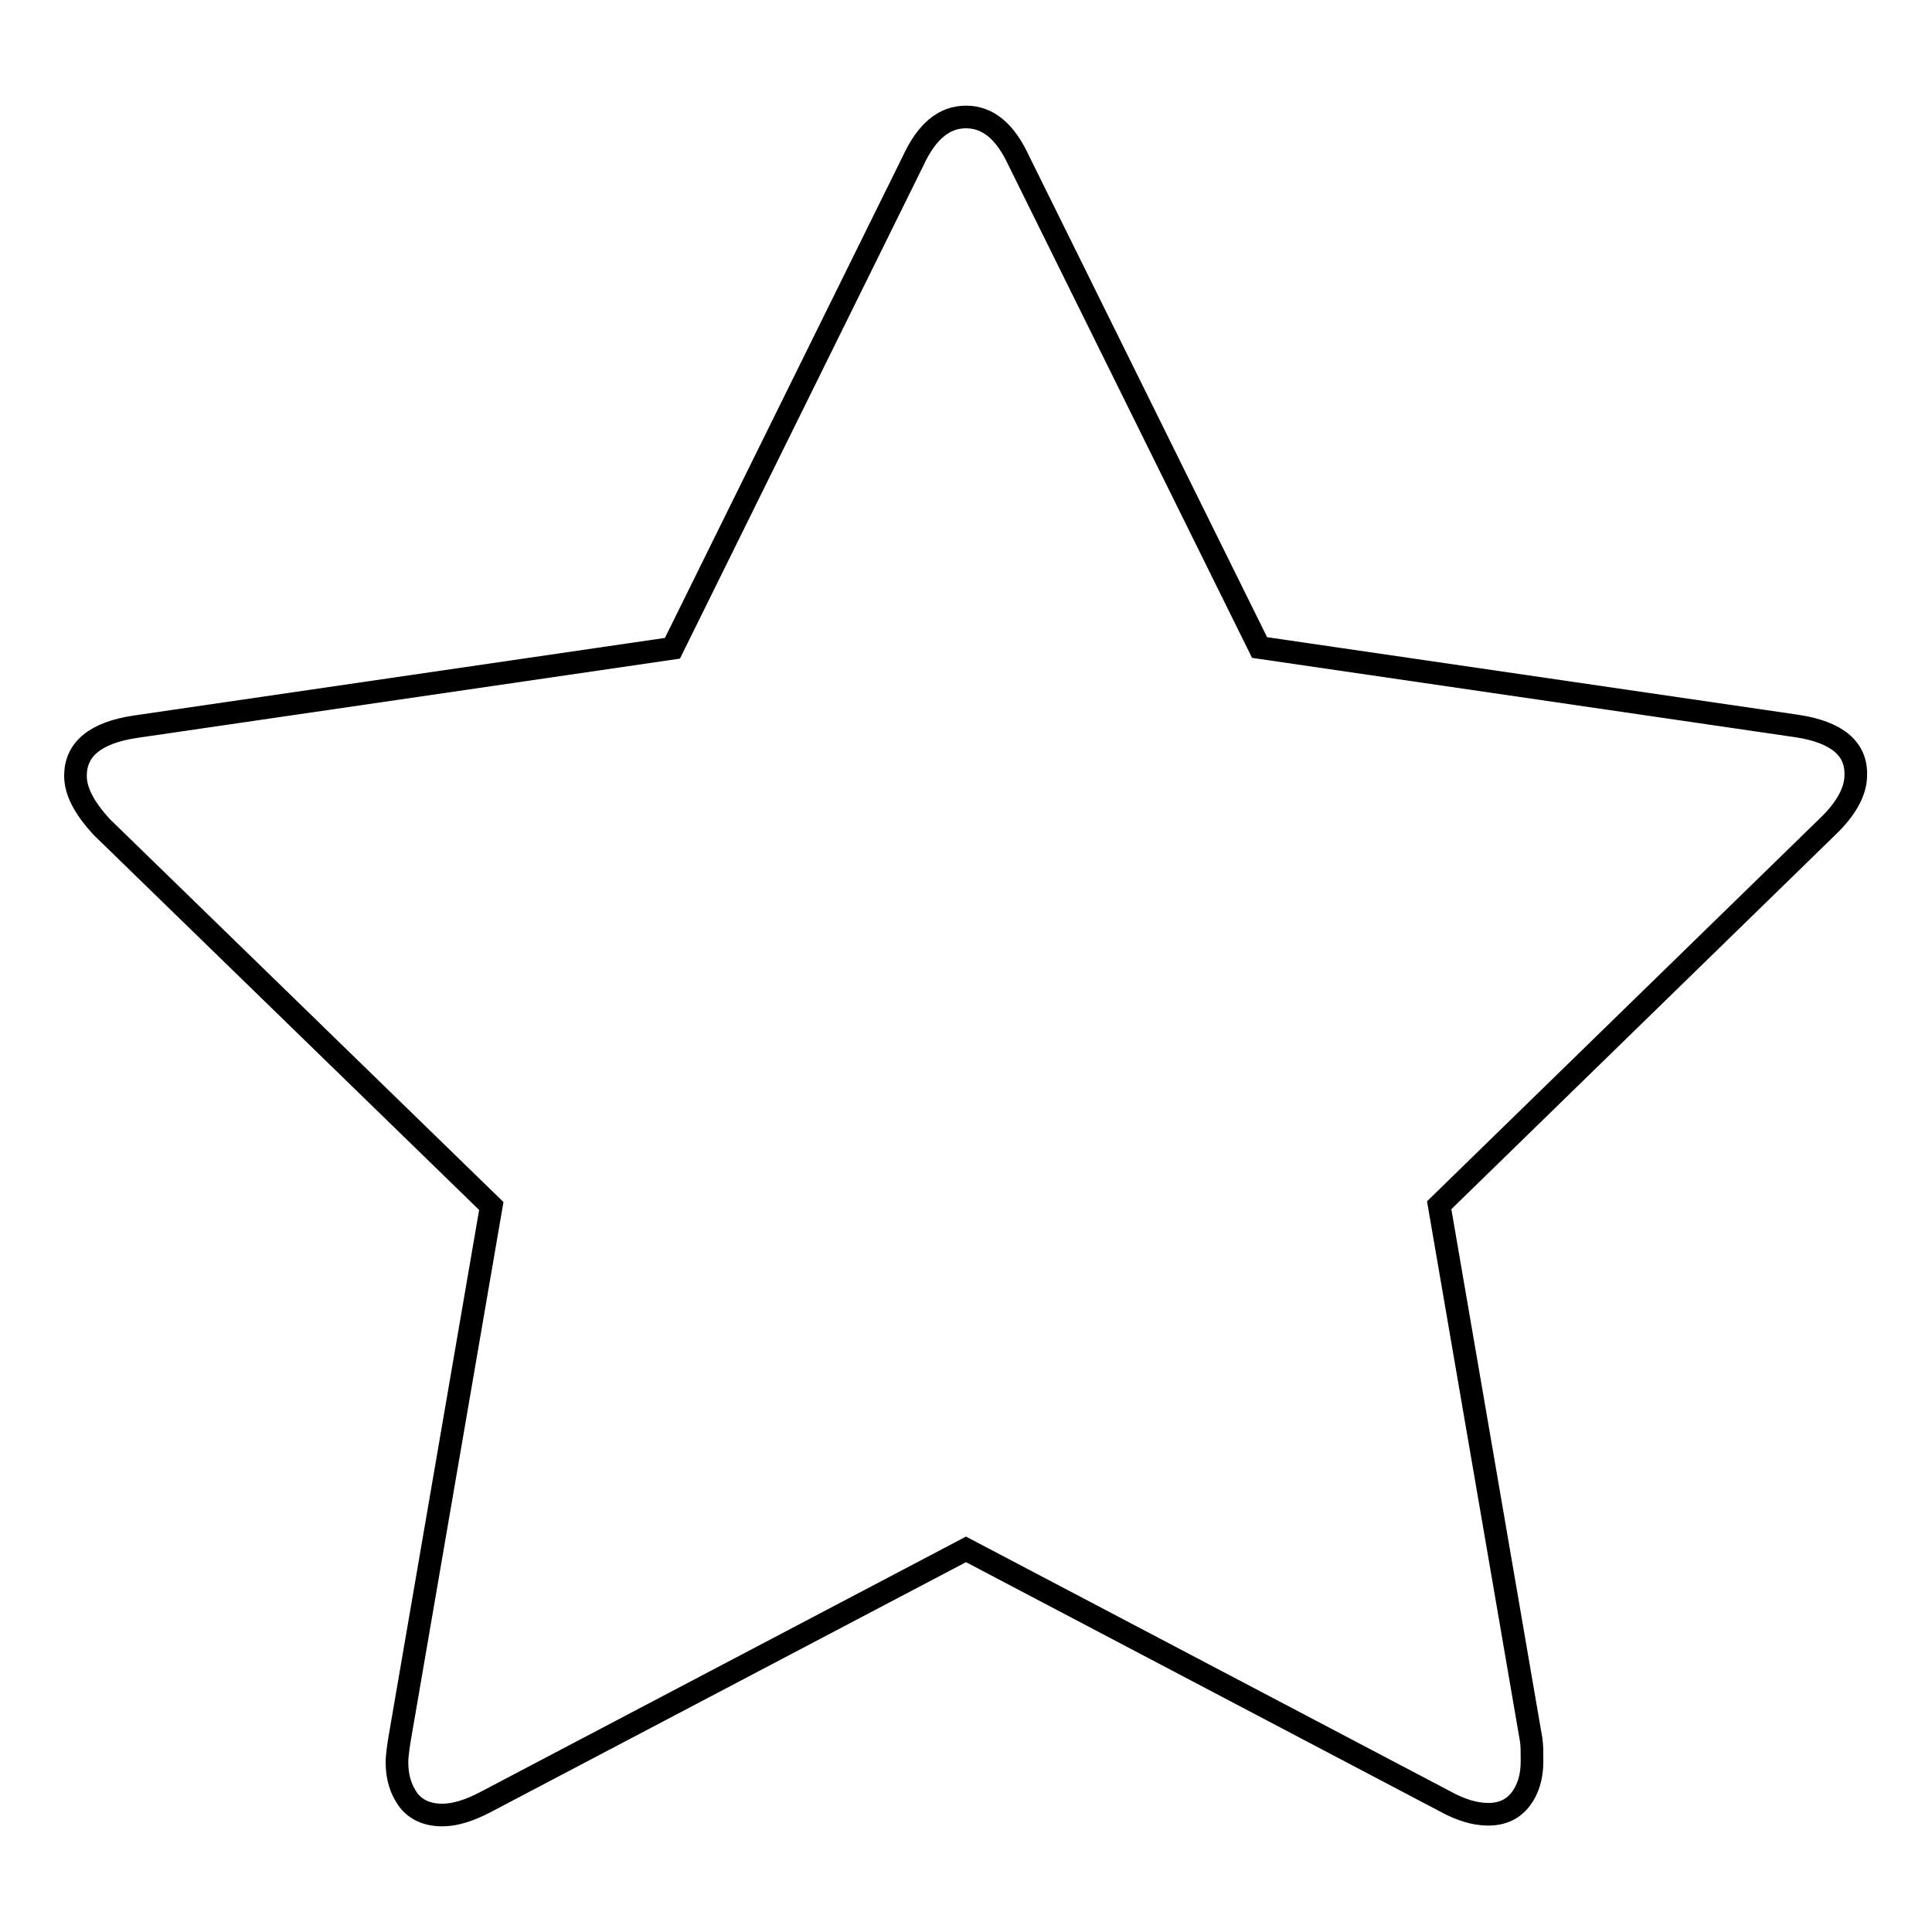 <?xml version="1.0" encoding="utf-8"?>
<!-- Svg Vector Icons : http://www.onlinewebfonts.com/icon -->
<!DOCTYPE svg PUBLIC "-//W3C//DTD SVG 1.1//EN" "http://www.w3.org/Graphics/SVG/1.1/DTD/svg11.dtd">
<svg version="1.1" xmlns="http://www.w3.org/2000/svg" xmlns:xlink="http://www.w3.org/1999/xlink" x="0px" y="0px" viewBox="0 0 256 256" enable-background="new 0 0 256 256" xml:space="preserve">
<g><g><path stroke-width="3" fill-opacity="0" stroke="#000000"  d="M245.9,102.7c0,2.1-1.2,4.4-3.7,6.8l-51.5,50.2l12.2,70.9c0.1,0.7,0.1,1.6,0.1,2.8c0,2-0.5,3.7-1.5,5s-2.4,2-4.3,2c-1.8,0-3.7-0.6-5.7-1.7L128,205.3l-63.7,33.5c-2.1,1.1-4,1.7-5.7,1.7c-2,0-3.5-0.7-4.5-2c-1-1.4-1.5-3-1.5-5c0-0.6,0.1-1.5,0.3-2.8l12.2-70.9l-51.6-50.2c-2.4-2.6-3.5-4.8-3.5-6.8c0-3.5,2.6-5.7,7.9-6.5l71.2-10.4L121,21.3c1.8-3.9,4.1-5.8,7-5.8s5.2,1.9,7,5.8l31.9,64.5l71.2,10.4C243.4,97,246,99.2,245.9,102.7L245.9,102.7L245.9,102.7z"/></g></g>
</svg>